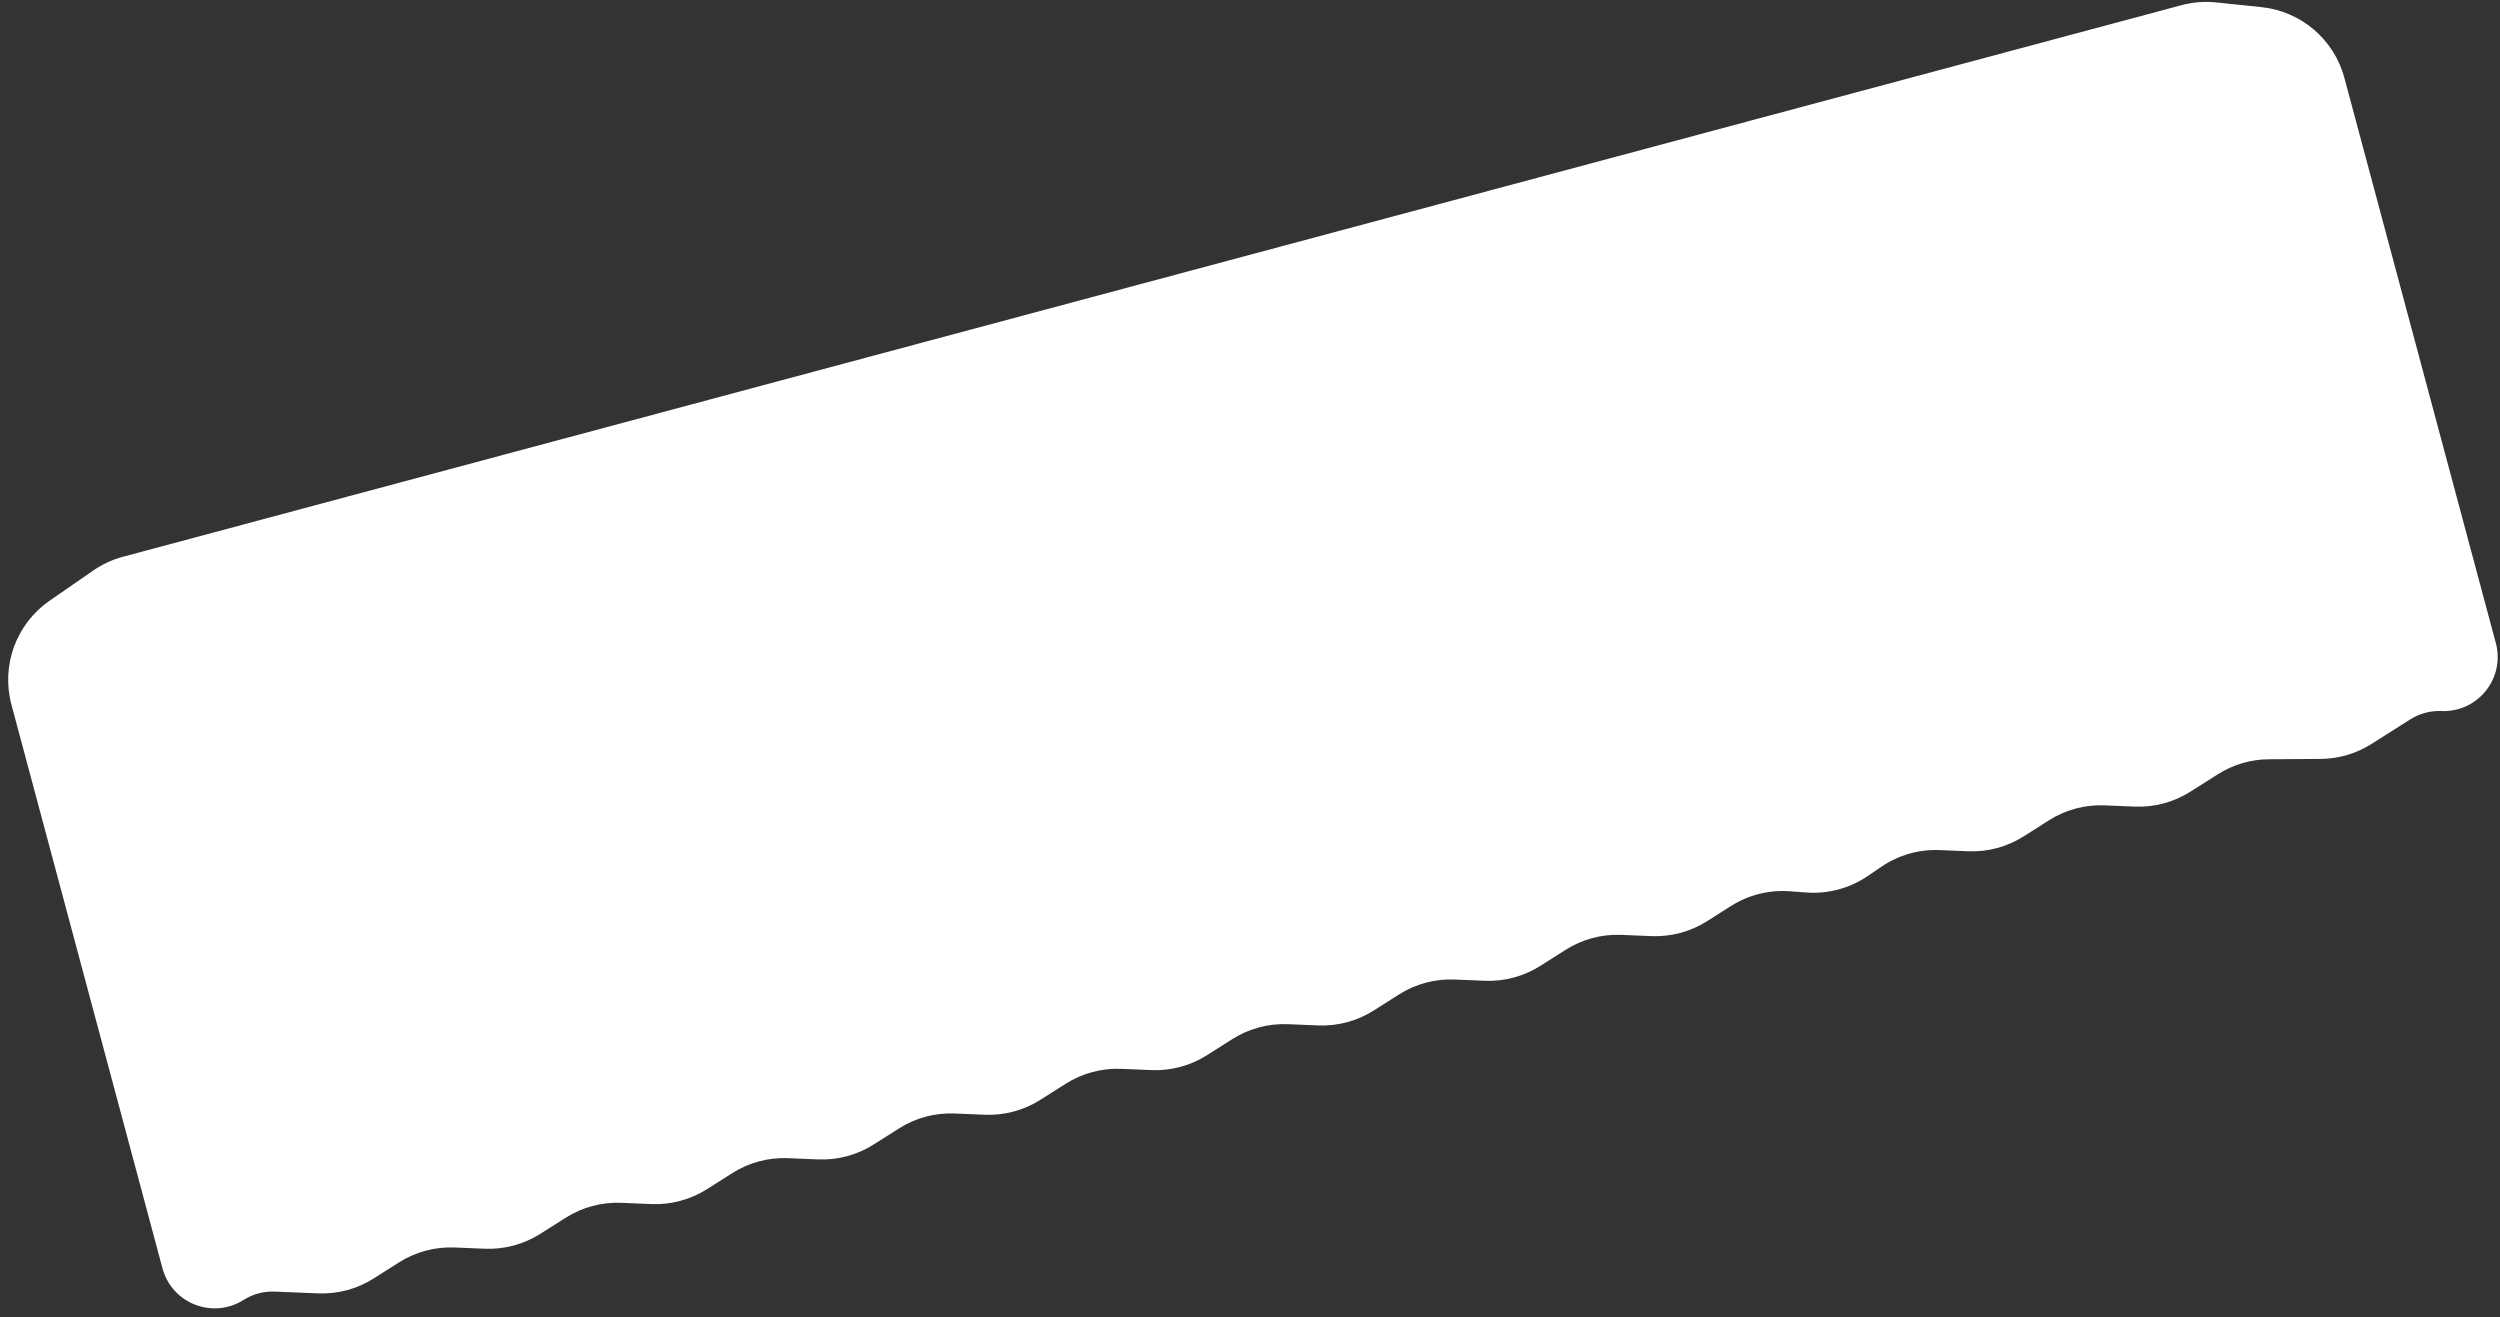 <?xml version="1.0" encoding="UTF-8"?> <svg xmlns="http://www.w3.org/2000/svg" width="260" height="137" viewBox="0 0 260 137" fill="none"><rect x="0" y="0" width="260" height="137" fill="#333333" stroke="none"/><path d="M1.19 73.285C0.097 69.204 1.686 64.876 5.161 62.472L9.696 59.336C10.639 58.683 11.688 58.198 12.796 57.901L226.872 0.539C228.053 0.223 229.282 0.126 230.498 0.253L235.196 0.743C239.316 1.173 242.745 4.099 243.817 8.101L259.567 66.879C260.548 70.541 257.696 74.104 253.908 73.947C252.765 73.9 251.634 74.203 250.668 74.815L246.632 77.373C245.05 78.376 243.219 78.914 241.346 78.927L235.951 78.964C234.078 78.977 232.247 79.515 230.665 80.517L227.787 82.342C226.067 83.432 224.055 83.971 222.02 83.887L218.877 83.757C216.842 83.673 214.83 84.212 213.11 85.302L210.453 86.986C208.733 88.077 206.721 88.616 204.686 88.532L201.716 88.409C199.574 88.32 197.461 88.922 195.687 90.126L194.22 91.121C192.358 92.385 190.123 92.984 187.878 92.821L186.11 92.692C183.972 92.536 181.841 93.072 180.03 94.219L177.519 95.811C175.799 96.901 173.787 97.44 171.752 97.356L168.61 97.226C166.575 97.142 164.563 97.681 162.842 98.771L160.186 100.455C158.466 101.546 156.454 102.085 154.419 102.001L151.276 101.871C149.241 101.786 147.229 102.326 145.509 103.416L142.852 105.1C141.132 106.19 139.12 106.729 137.085 106.645L133.942 106.515C131.908 106.431 129.895 106.97 128.175 108.06L125.519 109.744C123.798 110.835 121.786 111.374 119.752 111.29L116.609 111.16C114.574 111.076 112.562 111.615 110.842 112.705L108.185 114.389C106.465 115.479 104.453 116.018 102.418 115.934L99.275 115.804C97.24 115.72 95.228 116.259 93.508 117.35L90.851 119.033C89.131 120.124 87.119 120.663 85.084 120.579L81.942 120.449C79.907 120.365 77.895 120.904 76.174 121.994L73.518 123.678C71.798 124.768 69.786 125.307 67.751 125.223L64.608 125.093C62.573 125.009 60.561 125.548 58.841 126.639L56.184 128.323C54.464 129.413 52.452 129.952 50.417 129.868L47.274 129.738C45.24 129.654 43.227 130.193 41.507 131.283L38.851 132.967C37.13 134.057 35.118 134.597 33.084 134.512L28.571 134.326C27.428 134.278 26.298 134.581 25.331 135.194C22.13 137.223 17.878 135.564 16.897 131.903L1.19 73.285Z" fill="white"></path></svg> 